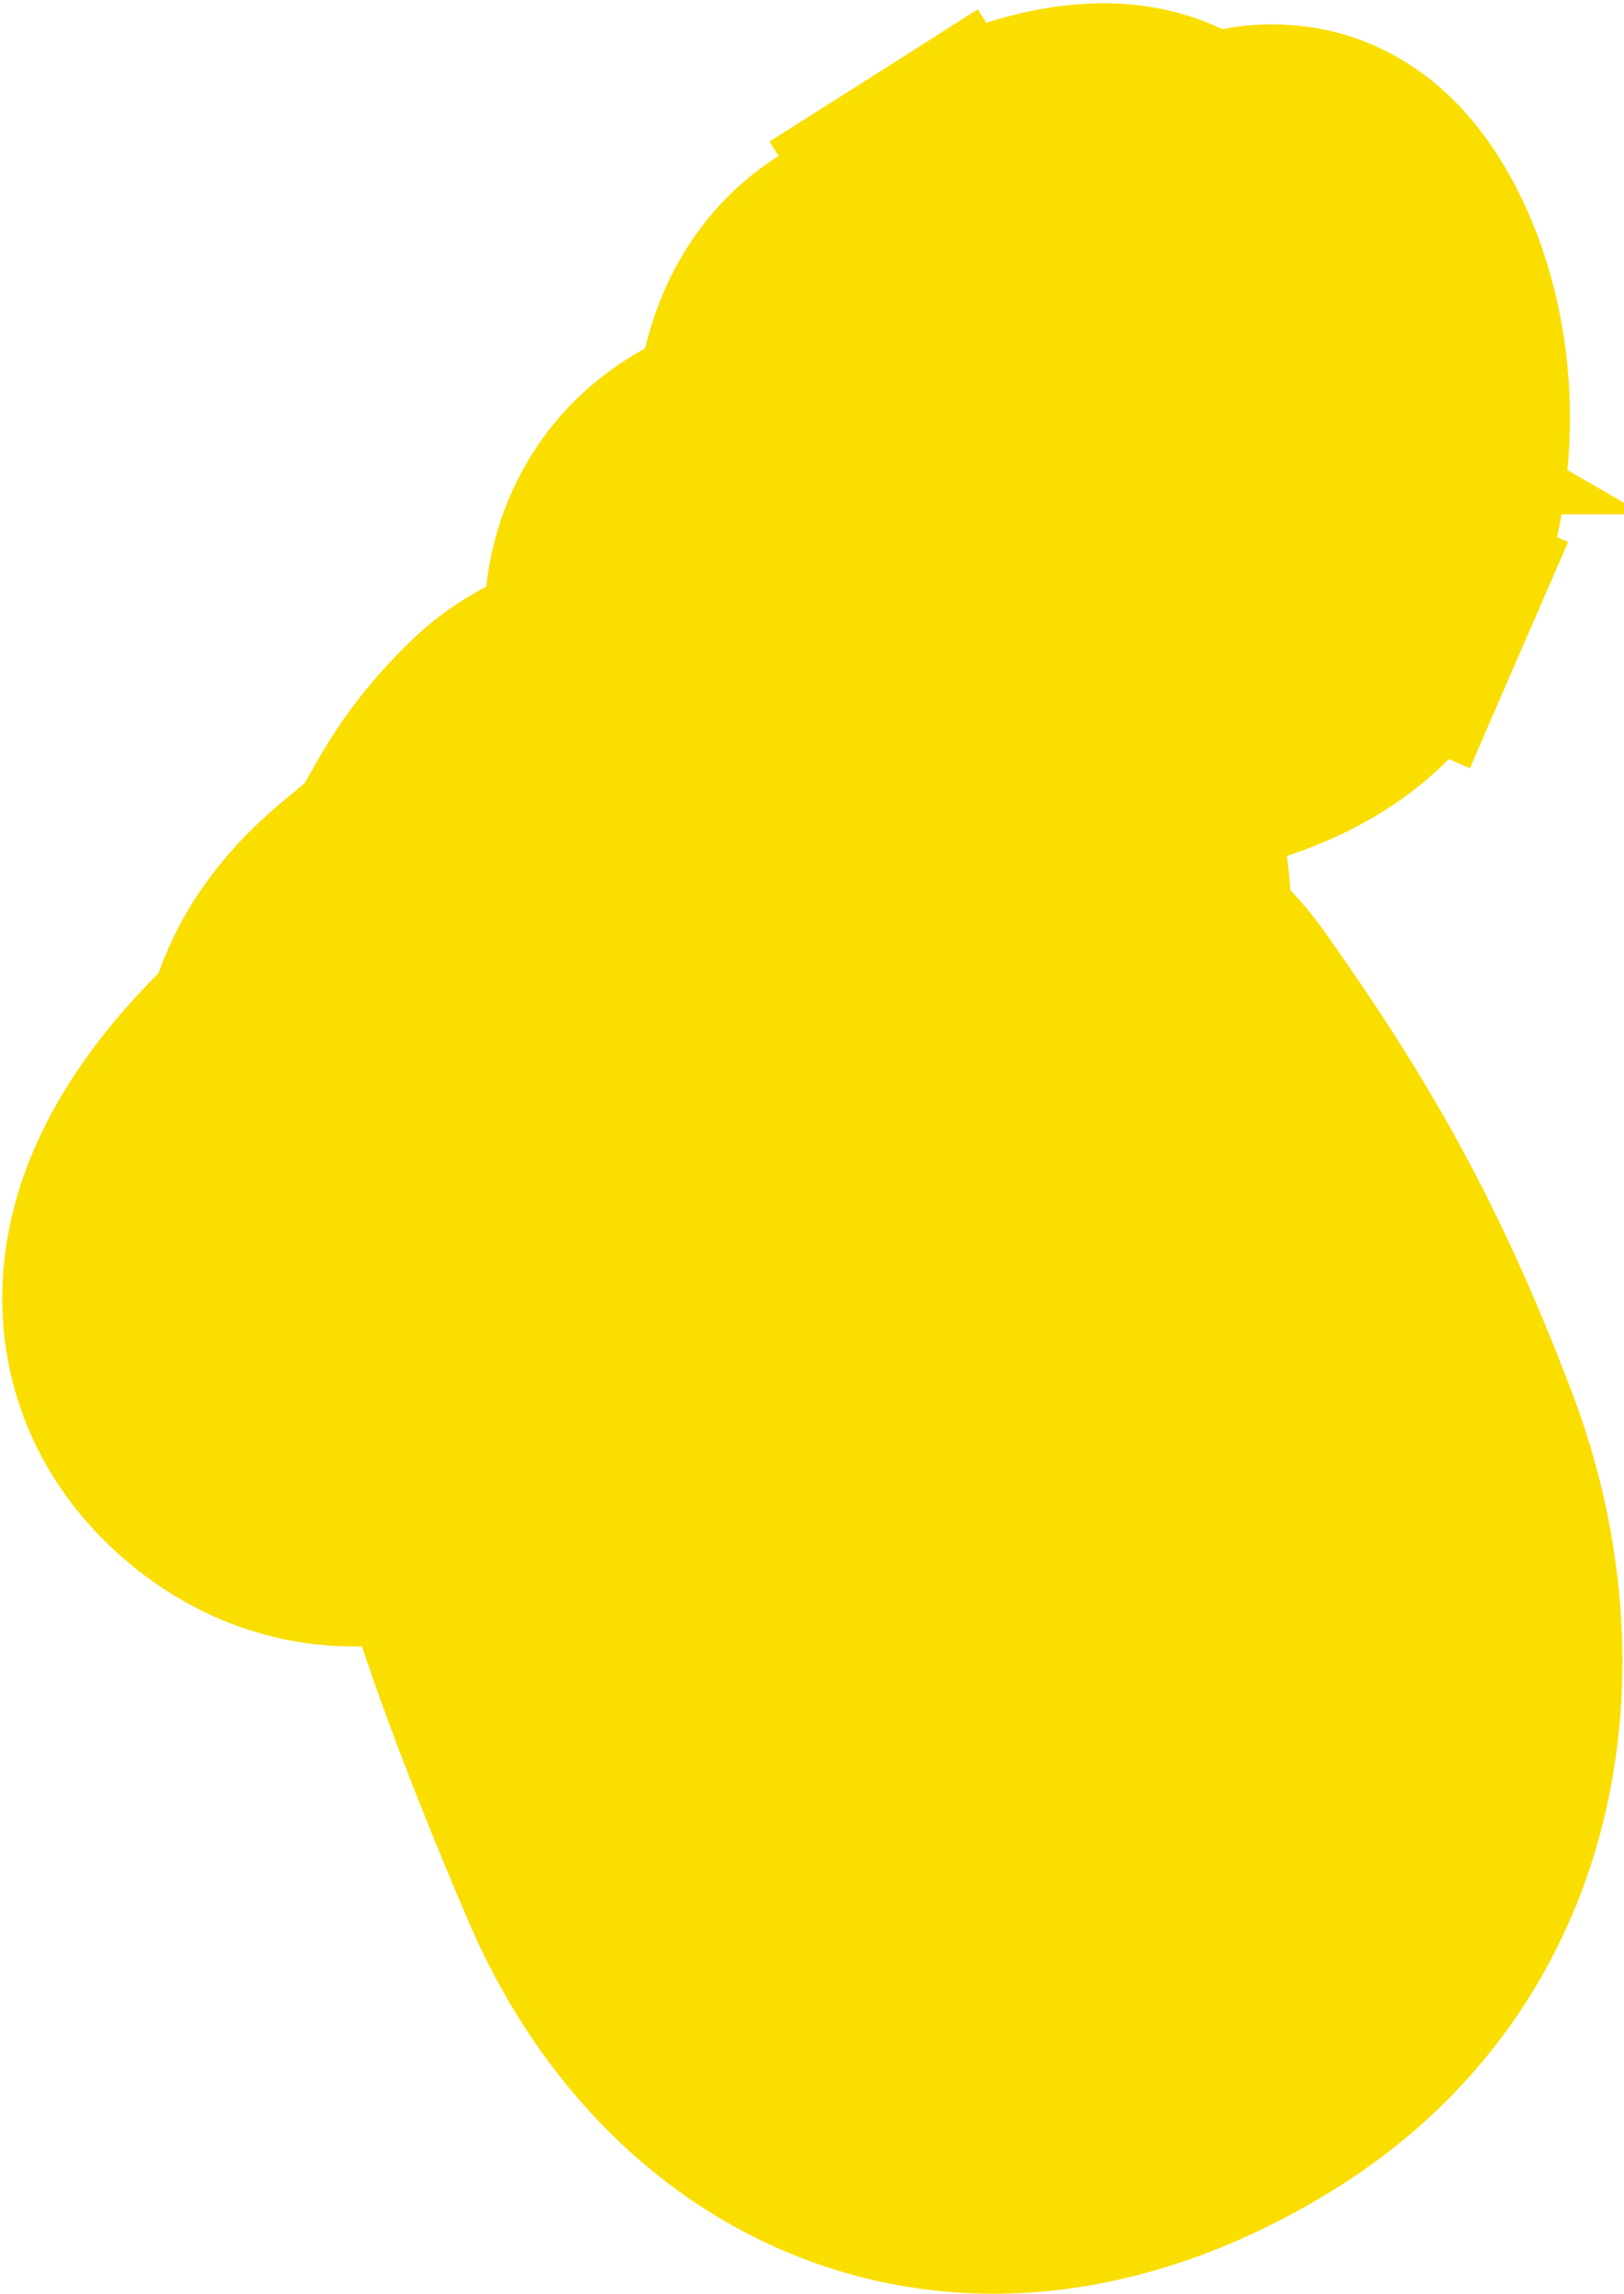 <svg xmlns="http://www.w3.org/2000/svg" width="461" height="651" viewBox="0 0 461 651" fill="none"><path d="M325.807 94.763C329.003 96.917 332.938 99.569 337.783 102.834L325.807 94.763ZM325.807 94.763L312.701 85.93C312.701 85.93 312.701 85.93 312.701 85.93C313.914 86.748 317.154 88.931 325.807 94.763ZM85.667 272.658C80.182 280.627 77.227 289.361 75.633 295.228C75.392 295.45 75.148 295.676 74.901 295.905C68.904 301.48 60.722 309.785 53.481 319.781C46.599 329.284 38.357 343.302 36.177 360.033C33.689 379.132 39.591 398.925 56.334 414.289C70.765 427.532 88.044 433.444 105.669 431.988C113.566 431.336 120.725 429.275 127.007 426.603C133.354 450.555 144.894 484.234 165.342 531.819C179.72 565.282 205.135 594.853 240.89 608.371C277.69 622.284 319.218 616.851 359.864 591.796C426.926 550.458 438.112 472.704 413.743 408.142C393.992 355.813 374.425 322.686 347.556 284.766C342.77 278.011 337.38 272.736 331.764 268.698C331.866 259.787 331.378 248.998 329.103 239.135C327.529 232.311 324.972 225.382 322.386 219.338C324.171 218.602 326.371 217.822 329.116 216.977C331.794 216.153 334.612 215.376 337.931 214.474C338.189 214.404 338.452 214.332 338.718 214.26C341.688 213.453 345.131 212.518 348.513 211.504C361.493 207.614 387.306 199.1 399.101 171.945L366.999 158.001L399.101 171.945C413.21 139.463 412.591 110.362 406.79 88.808C403.967 78.318 399.833 69.29 395.278 62.342C393.176 59.136 390.077 54.973 385.898 51.317C384.132 49.772 379.828 46.201 373.417 43.927C368.191 42.072 354.793 39.276 342.414 47.219C338.239 43.075 333.799 40.669 330.932 39.413C325.411 36.994 320.344 36.32 317.319 36.079C310.983 35.576 304.863 36.359 299.98 37.35C289.799 39.416 277.944 43.843 266.744 50.95L280.301 72.312L266.744 50.95C256.753 57.291 249.044 65.719 244.528 71.159C243.481 71.664 242.422 72.223 241.358 72.84C226.525 81.437 218.062 96.687 215.78 114.56C215.441 117.221 215.156 120.189 215.043 123.351C209.087 124.92 202.971 127.52 196.819 131.403C182.008 140.75 175.125 154.924 173.124 167.925C171.844 176.249 172.499 184.094 173.705 190.559C164.312 192.61 151.354 196.964 141.146 206.854C130.208 217.45 124.588 226.083 120.252 233.629C119.624 234.723 119.077 235.684 118.59 236.542C116.103 240.915 115.146 242.598 112.61 245.509C110.803 247.582 109.385 248.748 105.726 251.753C105.21 252.176 104.651 252.636 104.039 253.14C99.108 257.203 92.226 263.128 85.667 272.658ZM284.465 63.947C284.466 63.947 284.454 63.979 284.428 64.045C284.451 63.981 284.464 63.948 284.465 63.947ZM321.371 102.248C330.114 107.312 334.338 109.757 336.379 110.939C336.378 110.939 336.378 110.939 336.377 110.94L321.371 102.248ZM314.448 105.86C314.447 105.862 314.394 105.87 314.29 105.88C314.397 105.863 314.448 105.858 314.448 105.86Z" fill="#FADE00" stroke="#FADE00" stroke-width="70"></path></svg>